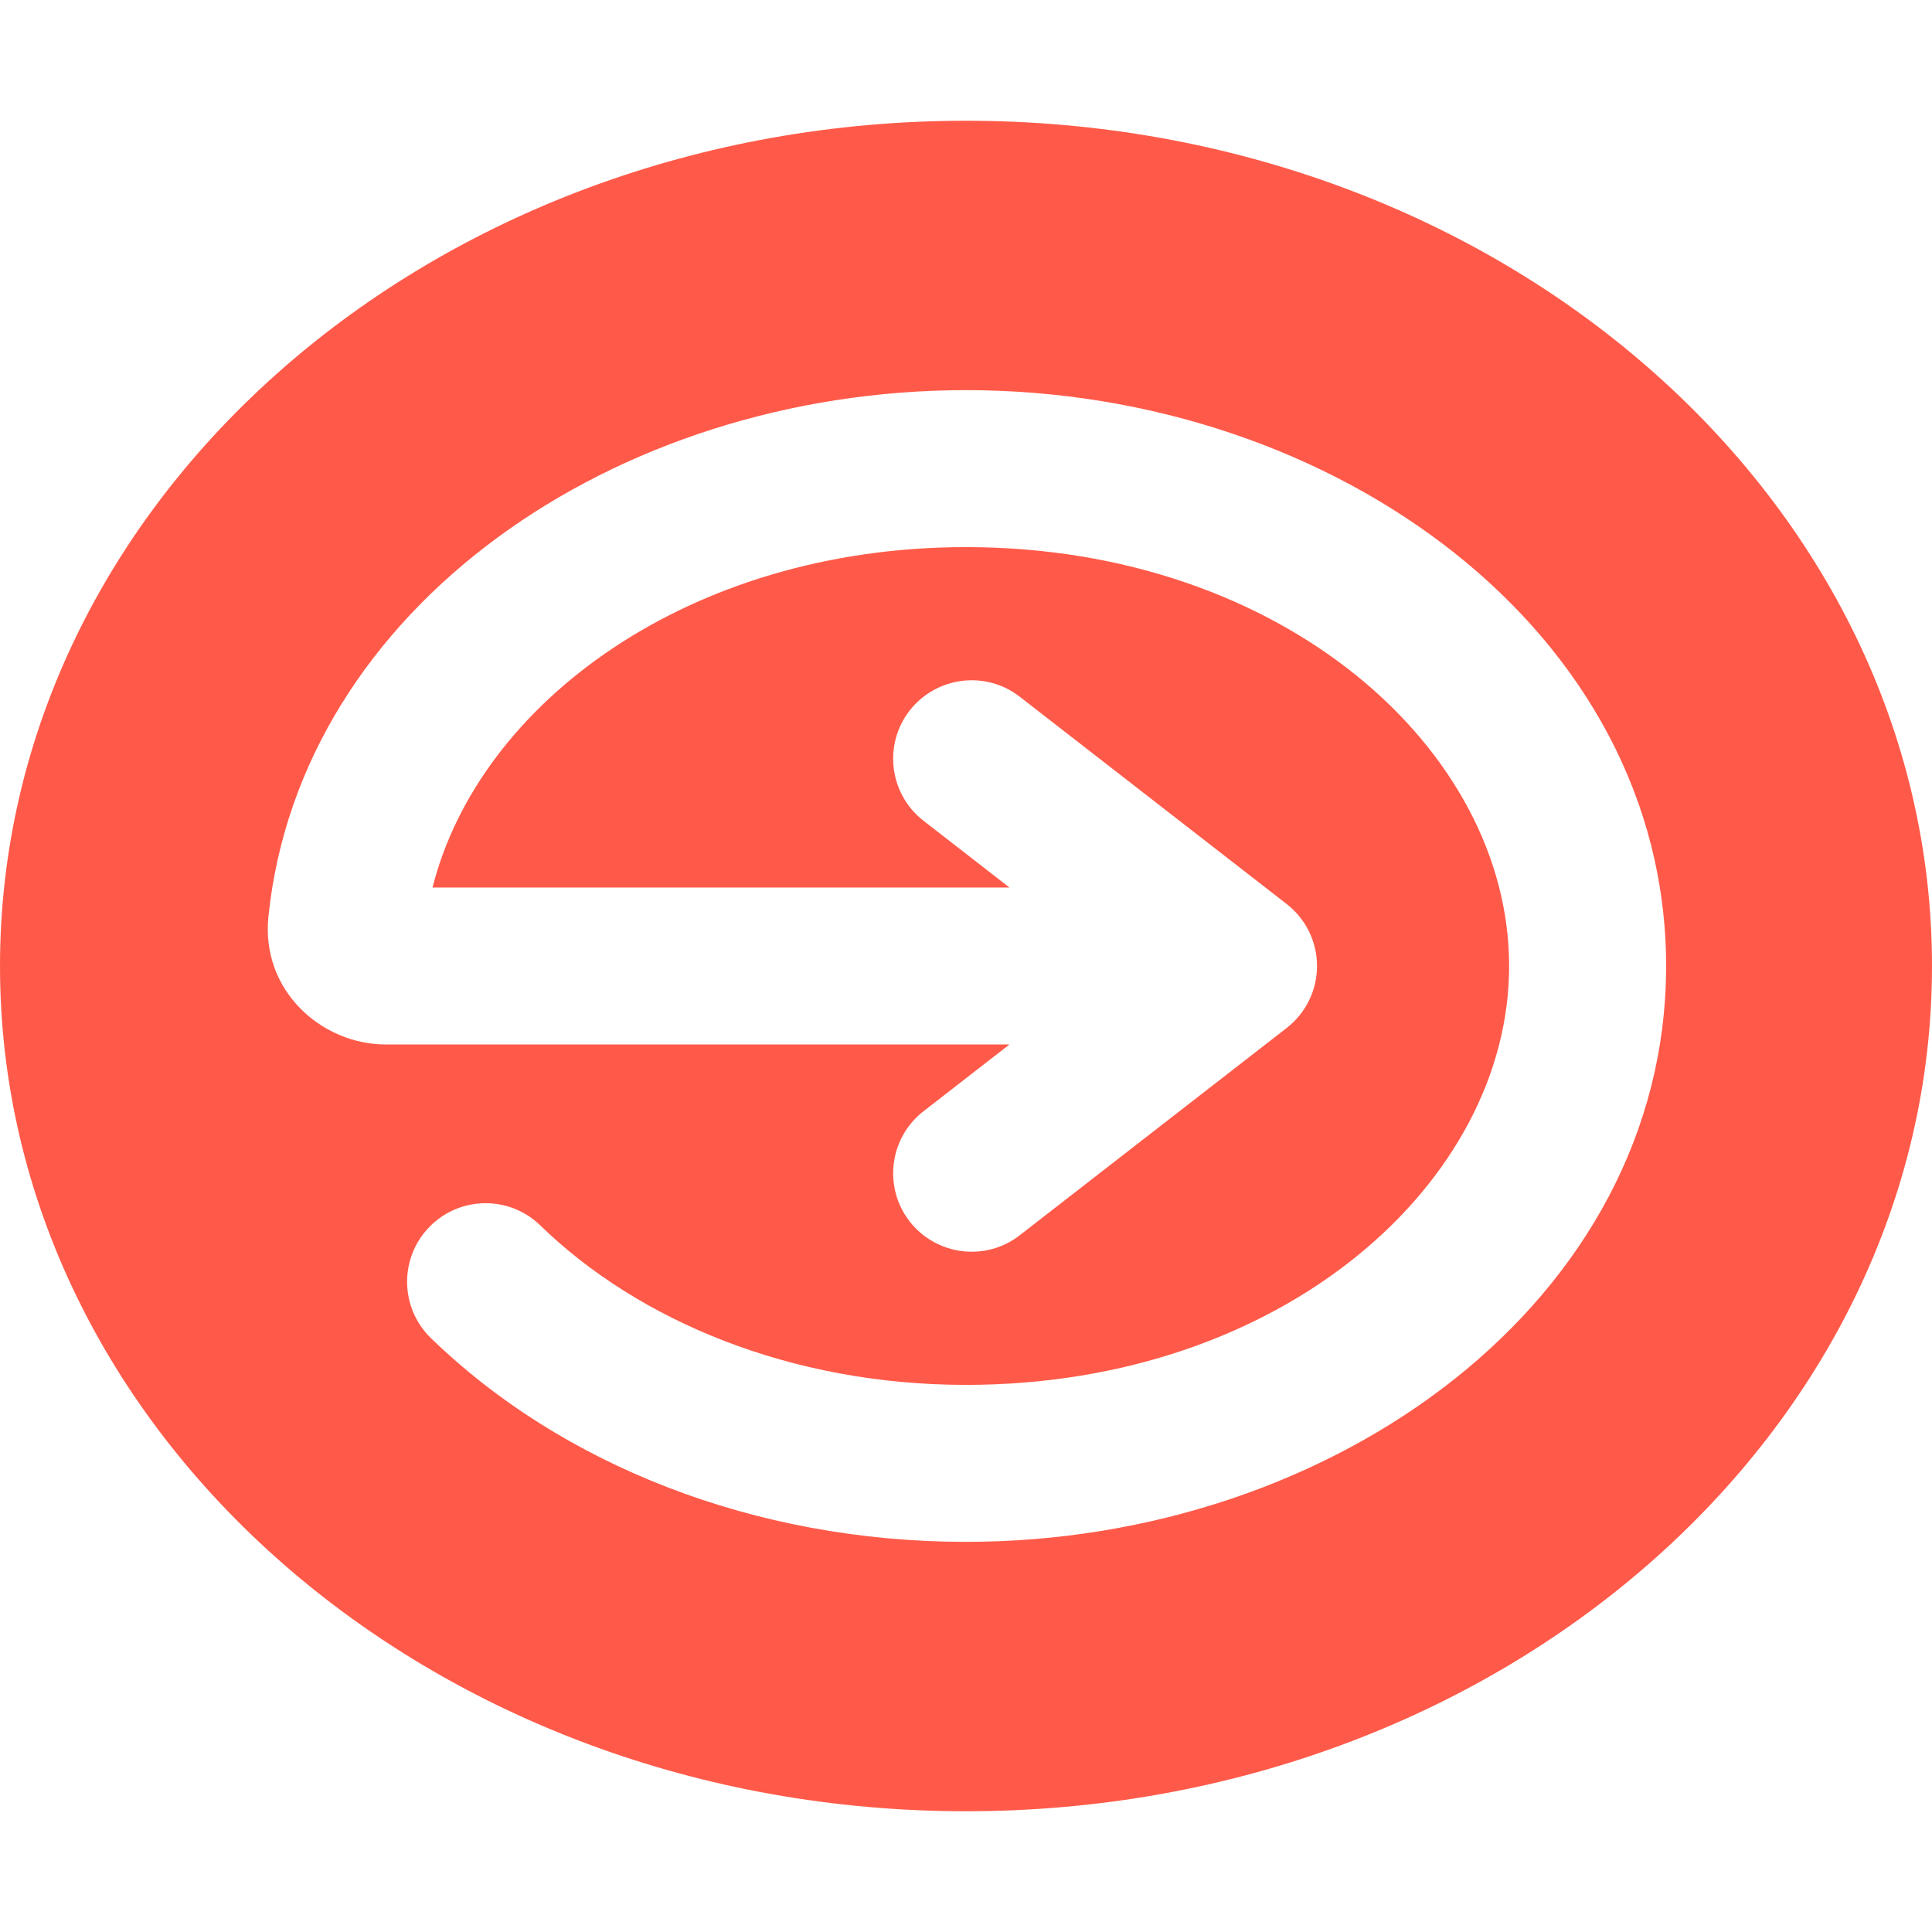 <svg width="16" height="16" viewBox="0 0 16 16" fill="none" xmlns="http://www.w3.org/2000/svg">
<g id="glyph/security-glyph-16">
<g id="Icon">
<path id="Subtract" fill-rule="evenodd" clip-rule="evenodd" d="M8 15C12.418 15 16 11.866 16 8C16 4.134 12.418 1 8 1C3.582 1 0 4.134 0 8C0 11.866 3.582 15 8 15ZM8 4.531C5.701 4.531 3.966 5.828 3.582 7.35H8.36L7.648 6.797C7.365 6.577 7.313 6.169 7.533 5.885C7.754 5.602 8.162 5.55 8.445 5.77L10.656 7.487C10.814 7.61 10.907 7.799 10.907 8C10.907 8.201 10.814 8.39 10.656 8.513L8.445 10.23C8.162 10.45 7.754 10.398 7.533 10.115C7.313 9.831 7.365 9.423 7.648 9.203L8.36 8.65H3.195C2.666 8.65 2.159 8.206 2.223 7.59C2.486 5.038 5.087 3.231 8 3.231C11.059 3.231 13.798 5.238 13.798 8C13.798 10.762 11.059 12.769 8 12.769C6.245 12.769 4.645 12.128 3.568 11.081C3.311 10.83 3.305 10.419 3.556 10.161C3.806 9.904 4.218 9.898 4.475 10.149C5.287 10.938 6.55 11.469 8 11.469C10.627 11.469 12.498 9.788 12.498 8C12.498 6.212 10.627 4.531 8 4.531Z" fill="#FF5A49"/>
</g>
</g>
</svg>
